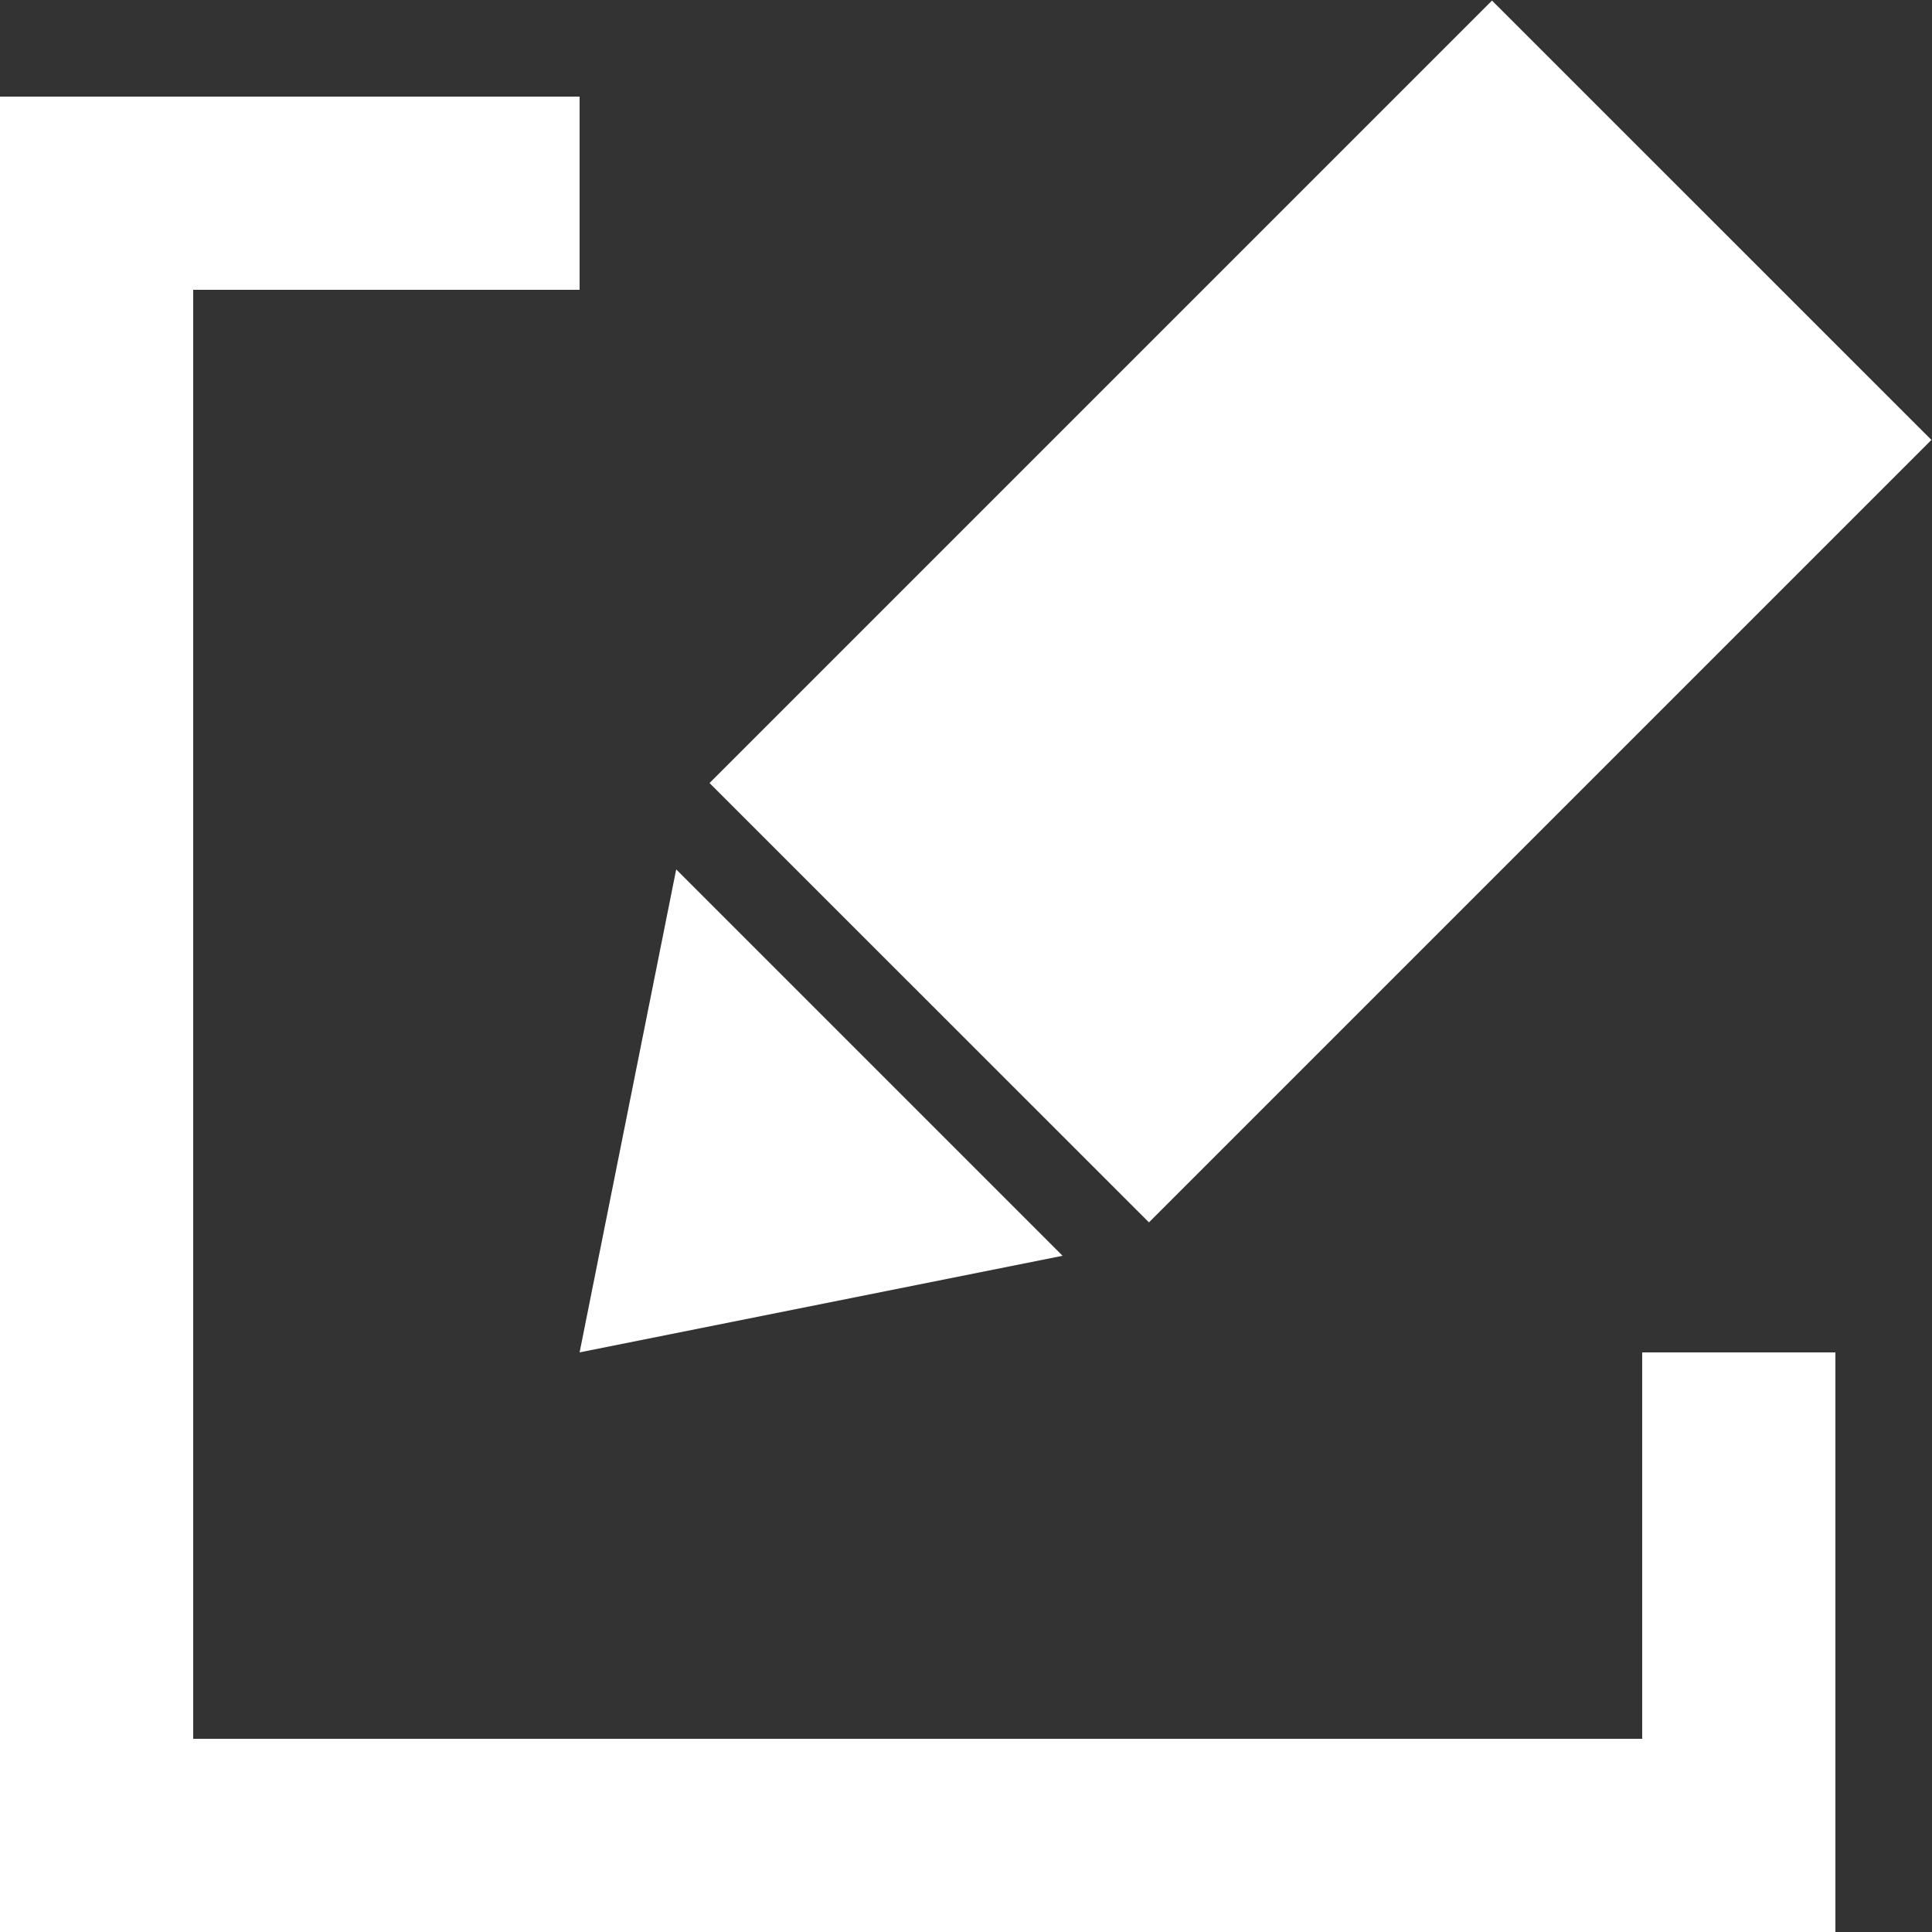 <svg id="グループ_2" data-name="グループ 2" xmlns="http://www.w3.org/2000/svg" width="20" height="20" viewBox="0 0 20 20">
  <rect x="0" y="0" width="20" height="20" fill="#333333" stroke="none"/>
<defs>
    <style>
      .cls-1 {
        fill: none;
        stroke: #fff;
        stroke-width: 2px;
      }

      .cls-1, .cls-2 {
        fill-rule: evenodd;
      }

      .cls-2 {
        fill: #fff;
      }
    </style>
  </defs>
  <path id="長方形_834" data-name="長方形 834" class="cls-1" d="M546,430v5H529V418h5" transform="translate(-528 -416)"/>
  <path id="長方形_1034" data-name="長方形 1034" class="cls-2" d="M543.445,416.006l4.549,4.548-8.1,8.1-4.549-4.548Z" transform="translate(-528 -416)"/>
  <path id="長方形_1034-2" data-name="長方形 1034" class="cls-2" d="M539,429l-5,1,1-5Z" transform="translate(-528 -416)"/>
</svg>
